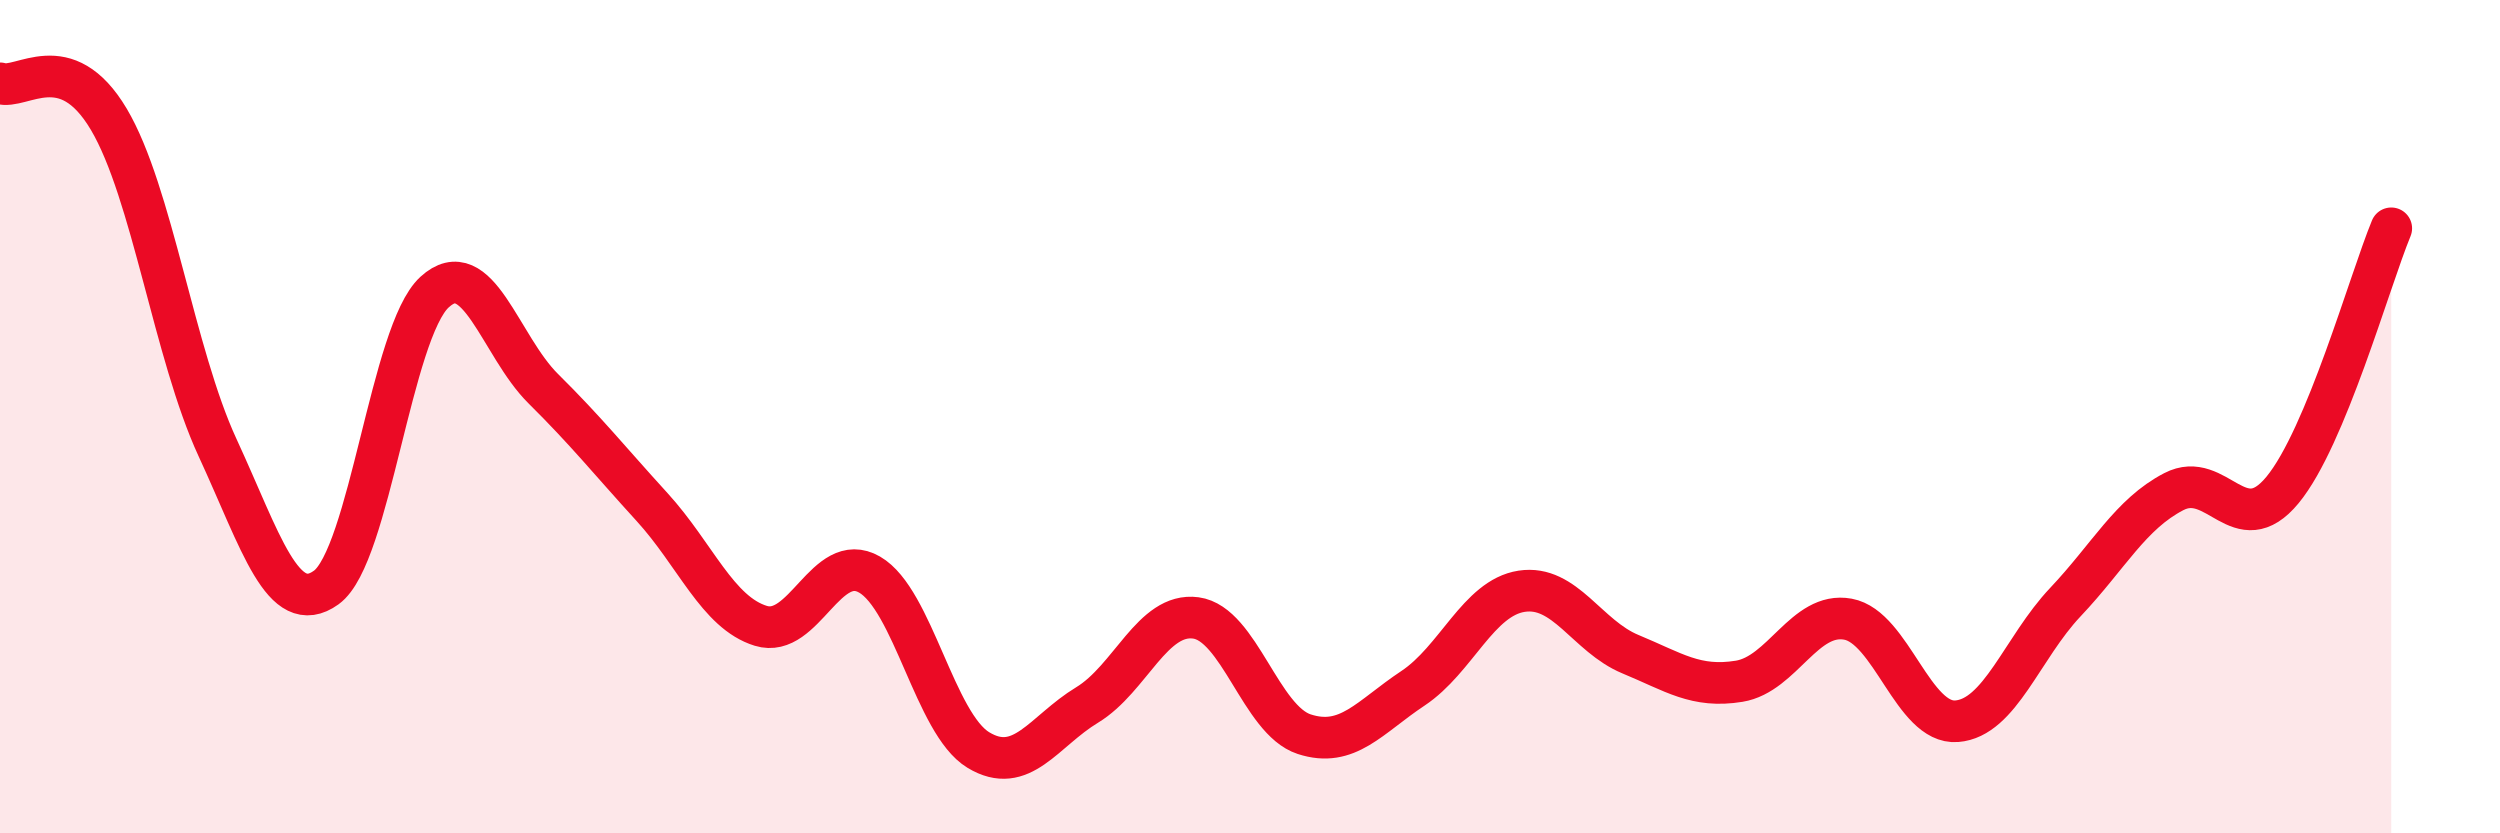 
    <svg width="60" height="20" viewBox="0 0 60 20" xmlns="http://www.w3.org/2000/svg">
      <path
        d="M 0,2 C 0.52,2.17 1.57,1.11 2.61,2.86 C 3.65,4.61 4.18,8.49 5.22,10.74 C 6.26,12.99 6.79,14.85 7.83,14.1 C 8.87,13.35 9.39,7.96 10.43,7.01 C 11.47,6.06 12,8.3 13.04,9.33 C 14.08,10.36 14.61,11.03 15.65,12.17 C 16.69,13.31 17.22,14.7 18.26,15.02 C 19.3,15.34 19.83,13.19 20.87,13.79 C 21.91,14.39 22.44,17.37 23.48,18 C 24.52,18.63 25.05,17.55 26.09,16.92 C 27.13,16.29 27.66,14.69 28.7,14.83 C 29.74,14.97 30.26,17.28 31.3,17.62 C 32.34,17.96 32.87,17.21 33.91,16.52 C 34.95,15.83 35.48,14.35 36.52,14.19 C 37.56,14.03 38.09,15.27 39.13,15.7 C 40.17,16.13 40.7,16.52 41.74,16.35 C 42.78,16.18 43.31,14.67 44.35,14.86 C 45.39,15.05 45.92,17.39 46.96,17.31 C 48,17.23 48.53,15.55 49.57,14.45 C 50.61,13.35 51.13,12.34 52.17,11.8 C 53.21,11.26 53.74,13.02 54.78,11.76 C 55.82,10.5 56.87,6.74 57.39,5.48L57.39 20L0 20Z"
        fill="#EB0A25"
        opacity="0.1"
        stroke-linecap="round"
        stroke-linejoin="round"
      />
      <path
        d="M 0,2 C 0.52,2.17 1.57,1.11 2.61,2.86 C 3.65,4.61 4.18,8.49 5.22,10.74 C 6.26,12.99 6.79,14.85 7.83,14.1 C 8.87,13.35 9.39,7.96 10.43,7.01 C 11.47,6.06 12,8.3 13.04,9.33 C 14.08,10.36 14.61,11.03 15.65,12.17 C 16.69,13.31 17.22,14.7 18.26,15.02 C 19.3,15.34 19.83,13.19 20.87,13.79 C 21.91,14.39 22.44,17.37 23.48,18 C 24.52,18.63 25.05,17.55 26.09,16.92 C 27.13,16.29 27.66,14.69 28.7,14.83 C 29.74,14.97 30.26,17.28 31.3,17.62 C 32.34,17.96 32.87,17.21 33.91,16.52 C 34.95,15.83 35.48,14.35 36.52,14.19 C 37.56,14.03 38.09,15.27 39.13,15.7 C 40.17,16.13 40.7,16.52 41.74,16.35 C 42.78,16.18 43.31,14.67 44.35,14.86 C 45.39,15.05 45.92,17.39 46.96,17.31 C 48,17.23 48.53,15.55 49.57,14.45 C 50.61,13.35 51.13,12.34 52.17,11.8 C 53.21,11.26 53.74,13.02 54.78,11.76 C 55.82,10.5 56.87,6.74 57.39,5.48"
        stroke="#EB0A25"
        stroke-width="1"
        fill="none"
        stroke-linecap="round"
        stroke-linejoin="round"
      />
    </svg>
  
